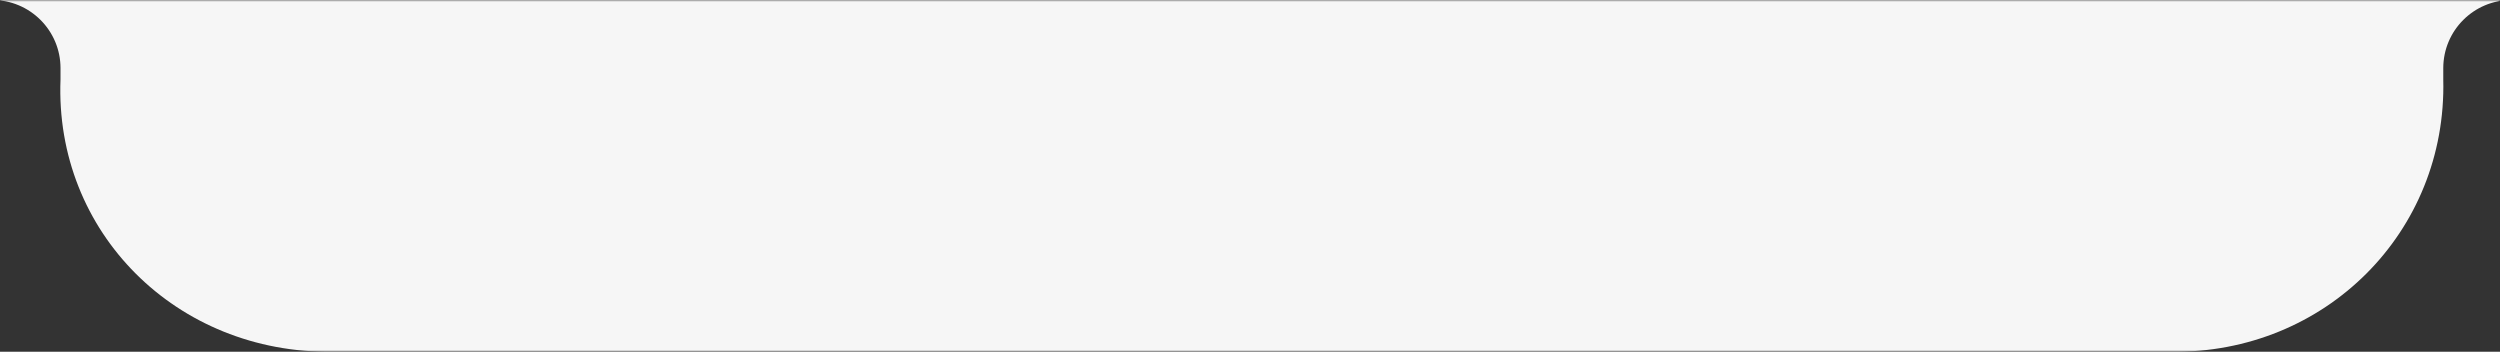 <?xml version="1.0" encoding="UTF-8"?>
<svg width="661px" height="93px" viewBox="0 0 661 93" version="1.1" xmlns="http://www.w3.org/2000/svg" xmlns:xlink="http://www.w3.org/1999/xlink">
    <rect x="0" y="0" width="661" height="93" fill="#333333" stroke="none"/>
    <title>svg</title>
    <defs>
        <rect id="path-1" x="0" y="0" width="661" height="93"></rect>
    </defs>
    <g id="Page-1" stroke="none" stroke-width="1" fill="none" fill-rule="evenodd">
        <g id="svg">
            <mask id="mask-2" fill="white">
                <use xlink:href="#path-1"></use>
            </mask>
            <g id="Rectangle"></g>
            <path d="M-230,2321.5 C-230,2339.467 -225.862,2356.468 -218.486,2371.601 C-207.445,2394.134 -189.17,2412.61 -166.774,2423.905 C-166.708,2423.939 -166.641,2423.973 -166.574,2424.006 L-166.774,2423.905 C-166.632,2423.976 -166.49,2424.048 -166.347,2424.119 L-166.574,2424.006 C-151.198,2431.682 -133.853,2436 -115.5,2436 L-115.5,2436 L-116,2436 C-134.021,2436 -151.127,2431.715 -166.347,2424.119 C-166.423,2424.081 -166.498,2424.044 -166.574,2424.006 C-166.64,2423.972 -166.707,2423.938 -166.774,2423.905 C-189.232,2412.639 -207.47,2394.204 -218.486,2371.601 C-225.854,2356.564 -230,2339.721 -230,2322 L-230,2322 Z M780.5,2436 C798.763,2436 816.028,2431.724 831.347,2424.119 C831.423,2424.081 831.498,2424.043 831.574,2424.006 L831.347,2424.119 C831.49,2424.048 831.632,2423.977 831.775,2423.906 L831.574,2424.006 C854.061,2412.72 872.412,2394.201 883.486,2371.601 C890.862,2356.468 895,2339.467 895,2321.5 L895,2321.5 L895,2322 C895,2339.721 890.854,2356.564 883.486,2371.601 C872.47,2394.204 854.232,2412.639 831.775,2423.906 C831.707,2423.938 831.64,2423.972 831.574,2424.006 C831.498,2424.044 831.423,2424.081 831.347,2424.119 C816.127,2431.715 799.021,2436 781,2436 L781,2436 Z M664.025,0 C654.07,6.37217284e-14 646,8.07 646,18.025 L646,21 C646.997,61.334 614.813,93.554 574,93 L88,93 C46.593,93.554 14.409,61.334 16,21 L16,18.025 C16,8.07 7.93,-5.38142645e-15 -2.025,0 L664.025,0 Z M-115.5,0 C-133.763,3.35491993e-15 -151.028,4.276 -166.347,11.881 C-166.423,11.919 -166.498,11.957 -166.574,11.994 L-166.347,11.881 C-166.49,11.952 -166.632,12.023 -166.775,12.094 L-166.574,11.994 C-189.061,23.28 -207.412,41.799 -218.486,64.399 C-225.862,79.532 -230,96.533 -230,114.5 L-230,114.5 L-230,114 C-230,96.279 -225.854,79.436 -218.486,64.399 C-207.47,41.796 -189.232,23.361 -166.775,12.094 C-166.707,12.062 -166.64,12.028 -166.574,11.994 C-166.498,11.956 -166.423,11.919 -166.347,11.881 C-151.127,4.285 -134.021,0 -116,0 L-116,0 Z M895,114.5 C895,96.533 890.862,79.532 883.486,64.399 C872.445,41.866 854.17,23.39 831.774,12.095 C831.708,12.061 831.641,12.027 831.574,11.994 L831.774,12.095 C831.632,12.024 831.49,11.952 831.347,11.881 L831.574,11.994 C816.198,4.318 798.853,-3.37146408e-15 780.5,0 L780.5,0 L781,0 C799.021,0 816.127,4.285 831.347,11.881 C831.423,11.919 831.498,11.956 831.574,11.994 C831.64,12.028 831.707,12.062 831.774,12.095 C854.232,23.361 872.47,41.796 883.486,64.399 C890.854,79.436 895,96.279 895,114 L895,114 Z" id="Combined-Shape" fill="#F6F6F6" mask="url(#mask-2)"></path>
        </g>
    </g>
</svg>